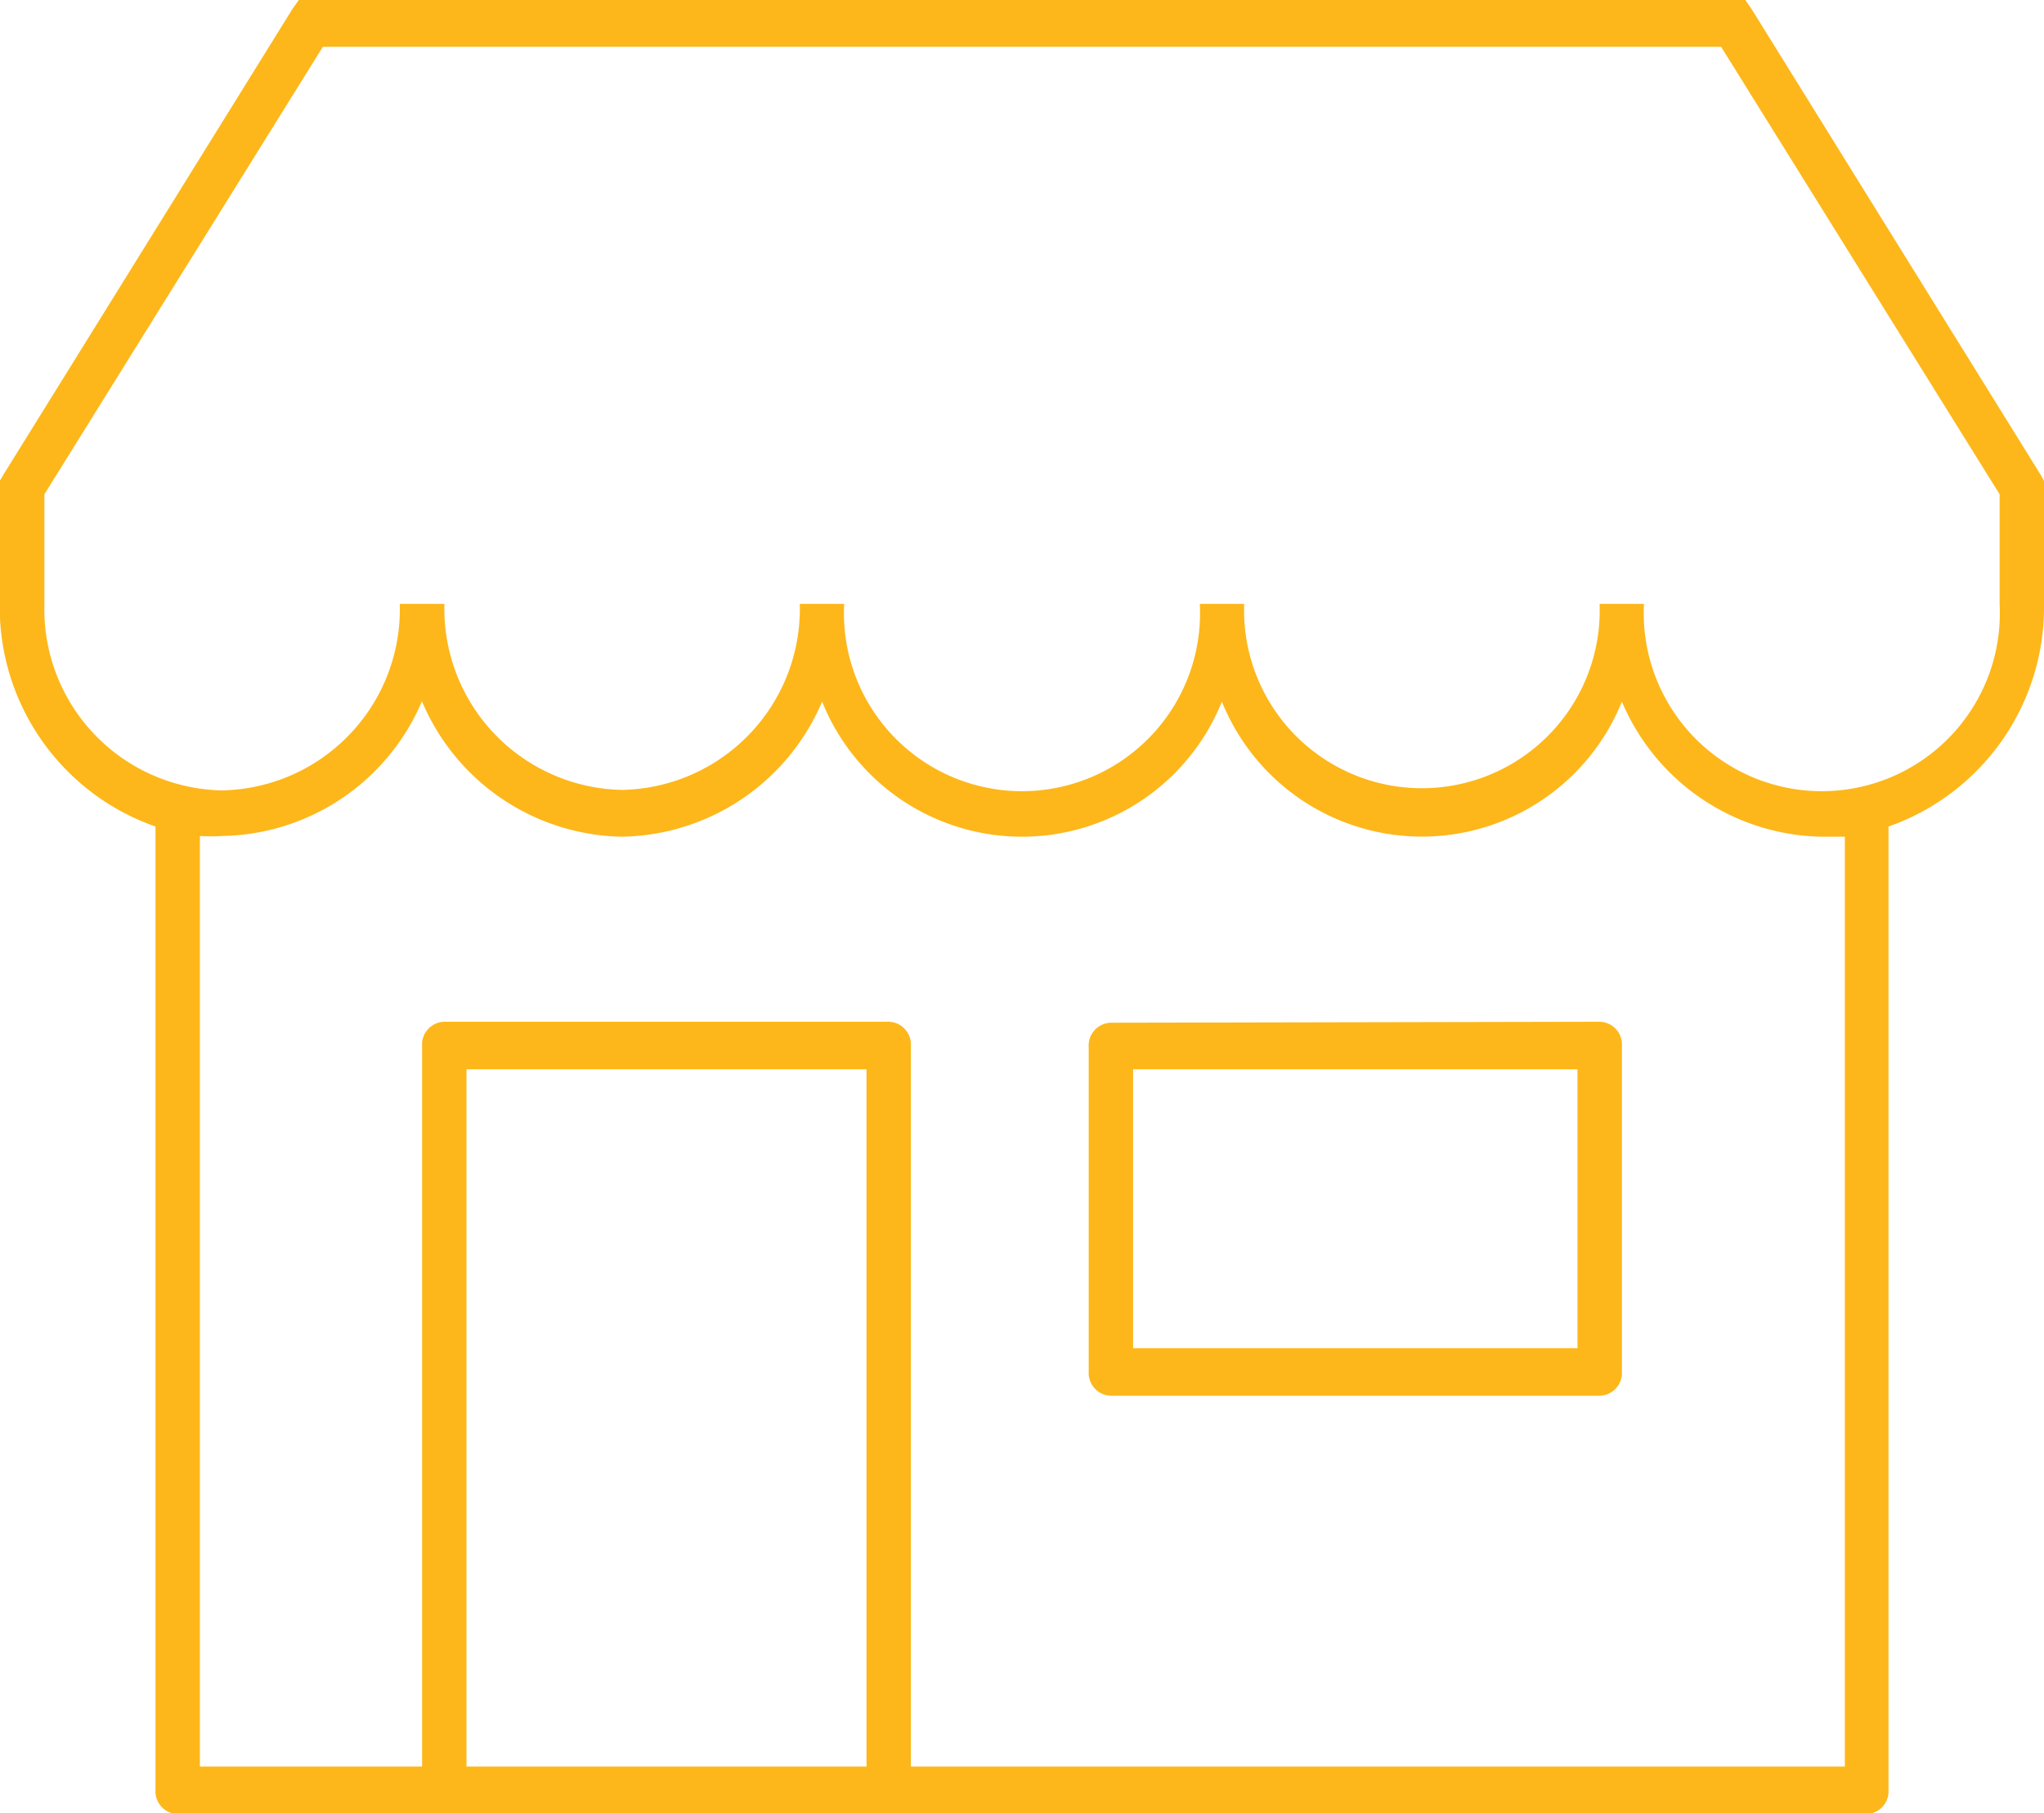 <svg id="Capa_1" data-name="Capa 1" xmlns="http://www.w3.org/2000/svg" viewBox="0 0 84.26 74.76"><defs><style>.cls-1{fill:#fdb71a;}</style></defs><path class="cls-1" d="M48.58,45.71H66.9v11.5H48.58Zm-27.48,0H37.59V74.46H21.1Zm26.56-1.92h0a.94.94,0,0,0-.91,1V58.17a.94.94,0,0,0,.91,1H67.81a.94.94,0,0,0,.92-1V44.75a.94.94,0,0,0-.92-1ZM19.27,30.55a9.12,9.12,0,0,0,8.24,5.57,9.12,9.12,0,0,0,8.25-5.57,8.88,8.88,0,0,0,16.48,0,8.89,8.89,0,0,0,16.49,0A9.11,9.11,0,0,0,77,36.12c.31,0,.62,0,.92,0V74.46H39.42V44.75h0a.94.94,0,0,0-.92-1H20.19a.94.94,0,0,0-.92,1V74.46H10.11V36.09a7,7,0,0,0,.92,0,9.11,9.11,0,0,0,8.24-5.57Zm-4.09-27H72.82L84.3,22v4.52a7.34,7.34,0,1,1-14.66,0H67.81a7.33,7.33,0,1,1-14.65,0H51.33a7.34,7.34,0,1,1-14.66,0H34.84a7.47,7.47,0,0,1-7.33,7.67,7.47,7.47,0,0,1-7.32-7.67H18.35A7.47,7.47,0,0,1,11,34.21,7.47,7.47,0,0,1,3.7,26.54V22Zm-1-1.92L13.92,2,2,21.21l-.14.24v5.09A9.58,9.58,0,0,0,8.28,35.7V75.42h0a.94.94,0,0,0,.92,1H78.8a.94.94,0,0,0,.92-1V35.7a9.58,9.58,0,0,0,6.41-9.16V21.45L86,21.21,74.08,2l-.29-.42H14.21Z" transform="translate(-1.87 -1.62)"/></svg>